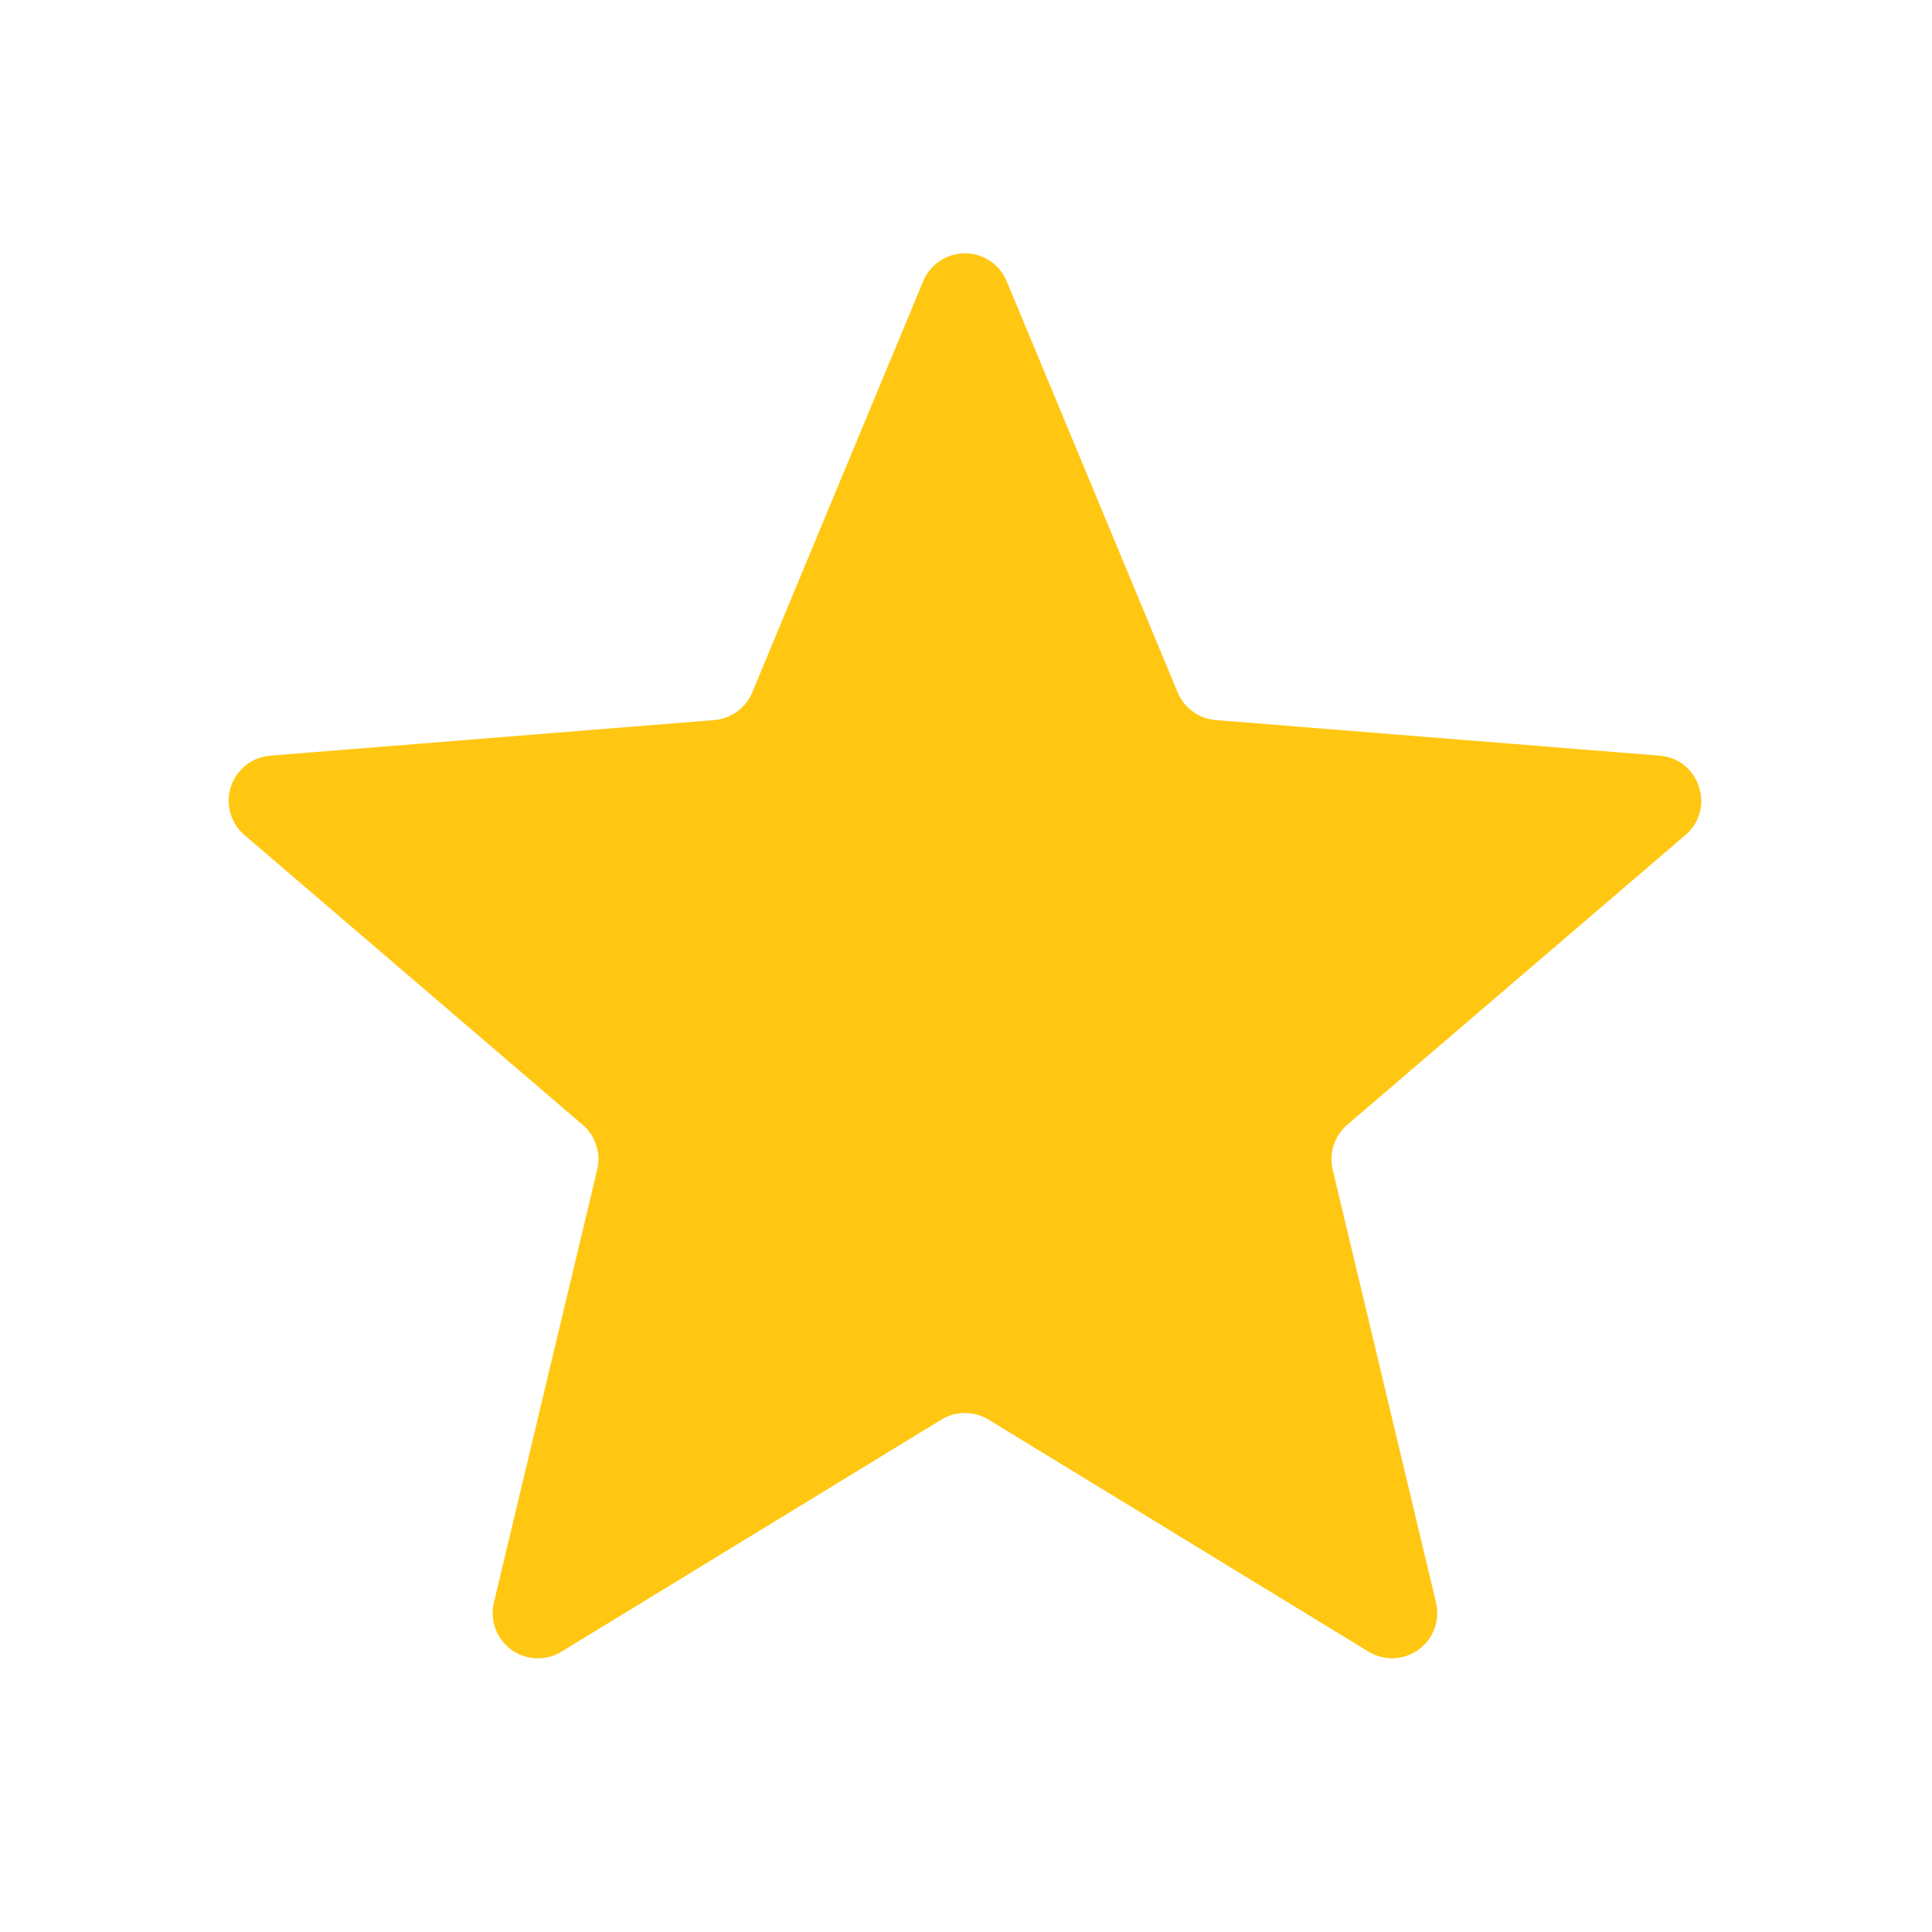 <svg width="49" height="49" viewBox="0 0 49 49" fill="none" xmlns="http://www.w3.org/2000/svg">
<g id="Frame">
<path id="Vector" d="M23.413 7.136C23.499 6.926 23.646 6.746 23.835 6.619C24.024 6.492 24.246 6.425 24.474 6.425C24.701 6.425 24.923 6.492 25.112 6.619C25.301 6.746 25.448 6.926 25.534 7.136L29.868 17.56C29.949 17.755 30.082 17.924 30.253 18.048C30.424 18.172 30.626 18.247 30.837 18.263L42.091 19.165C43.108 19.246 43.52 20.517 42.745 21.18L34.171 28.526C34.011 28.663 33.892 28.841 33.826 29.042C33.761 29.242 33.752 29.457 33.8 29.662L36.421 40.645C36.474 40.865 36.46 41.096 36.381 41.308C36.303 41.521 36.163 41.705 35.98 41.838C35.796 41.971 35.578 42.047 35.351 42.056C35.125 42.065 34.901 42.007 34.708 41.889L25.071 36.005C24.891 35.895 24.684 35.837 24.474 35.837C24.263 35.837 24.056 35.895 23.876 36.005L14.239 41.891C14.046 42.009 13.822 42.067 13.596 42.058C13.37 42.049 13.151 41.974 12.968 41.84C12.784 41.707 12.645 41.523 12.566 41.31C12.488 41.098 12.474 40.867 12.526 40.647L15.147 29.662C15.196 29.457 15.187 29.242 15.121 29.042C15.056 28.841 14.936 28.663 14.776 28.526L6.202 21.18C6.029 21.033 5.904 20.837 5.843 20.619C5.781 20.401 5.785 20.169 5.855 19.953C5.926 19.738 6.058 19.547 6.236 19.407C6.415 19.267 6.63 19.182 6.857 19.165L18.11 18.263C18.321 18.247 18.523 18.172 18.694 18.048C18.865 17.924 18.998 17.755 19.079 17.56L23.413 7.136Z" fill="#FFC712"/>
</g>
</svg>
